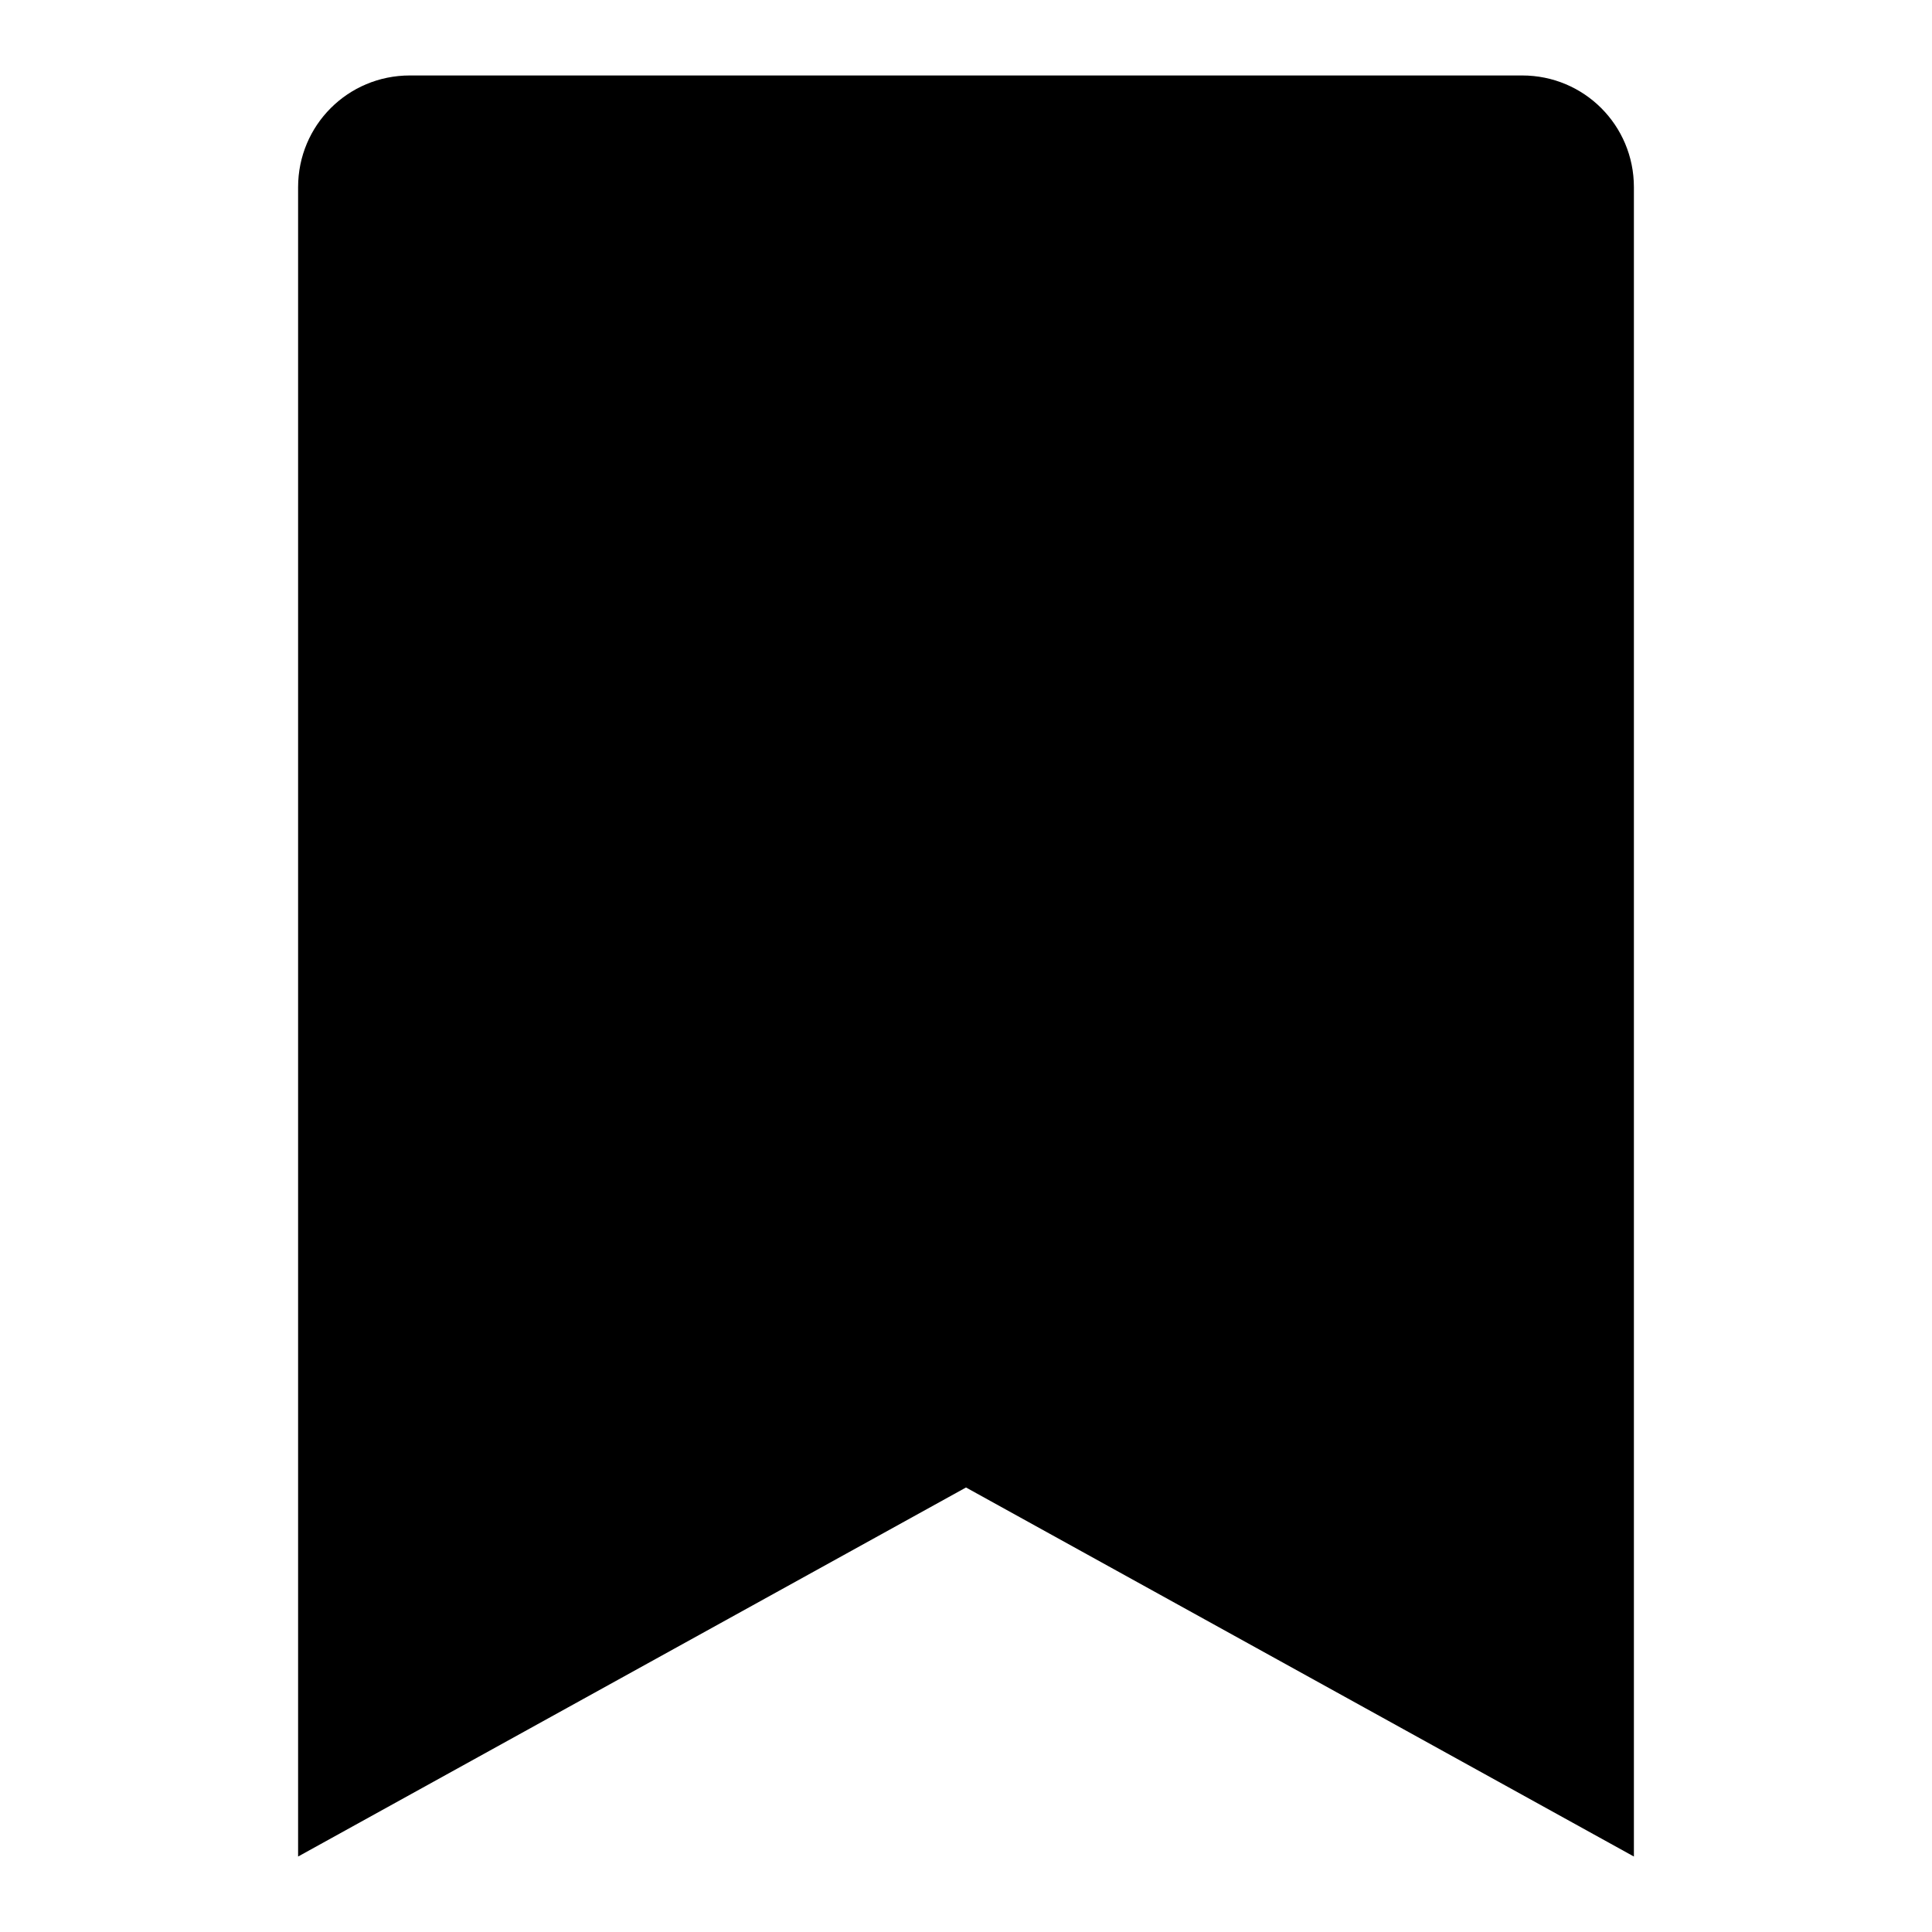 <?xml version="1.0" encoding="utf-8"?>
<!-- Svg Vector Icons : http://www.onlinewebfonts.com/icon -->
<!DOCTYPE svg PUBLIC "-//W3C//DTD SVG 1.1//EN" "http://www.w3.org/Graphics/SVG/1.1/DTD/svg11.dtd">
<svg version="1.1" xmlns="http://www.w3.org/2000/svg" xmlns:xlink="http://www.w3.org/1999/xlink" x="0px" y="0px" viewBox="0 0 256 256" enable-background="new 0 0 256 256" xml:space="preserve">
<g><g><path fill="#000000" d="M39.5,246V24.8c0-8.2,6.6-14.8,14.8-14.8h147.4c8.2,0,14.8,6.6,14.8,14.8V246L128,197.1L39.5,246z M49.3,226.3V29.9c0-5.6,4.5-10.1,10.1-10.1h137.2c5.6,0,10.1,4.5,10.1,10.1v196.4L128,183.6L49.3,226.3z"/></g></g>
</svg>